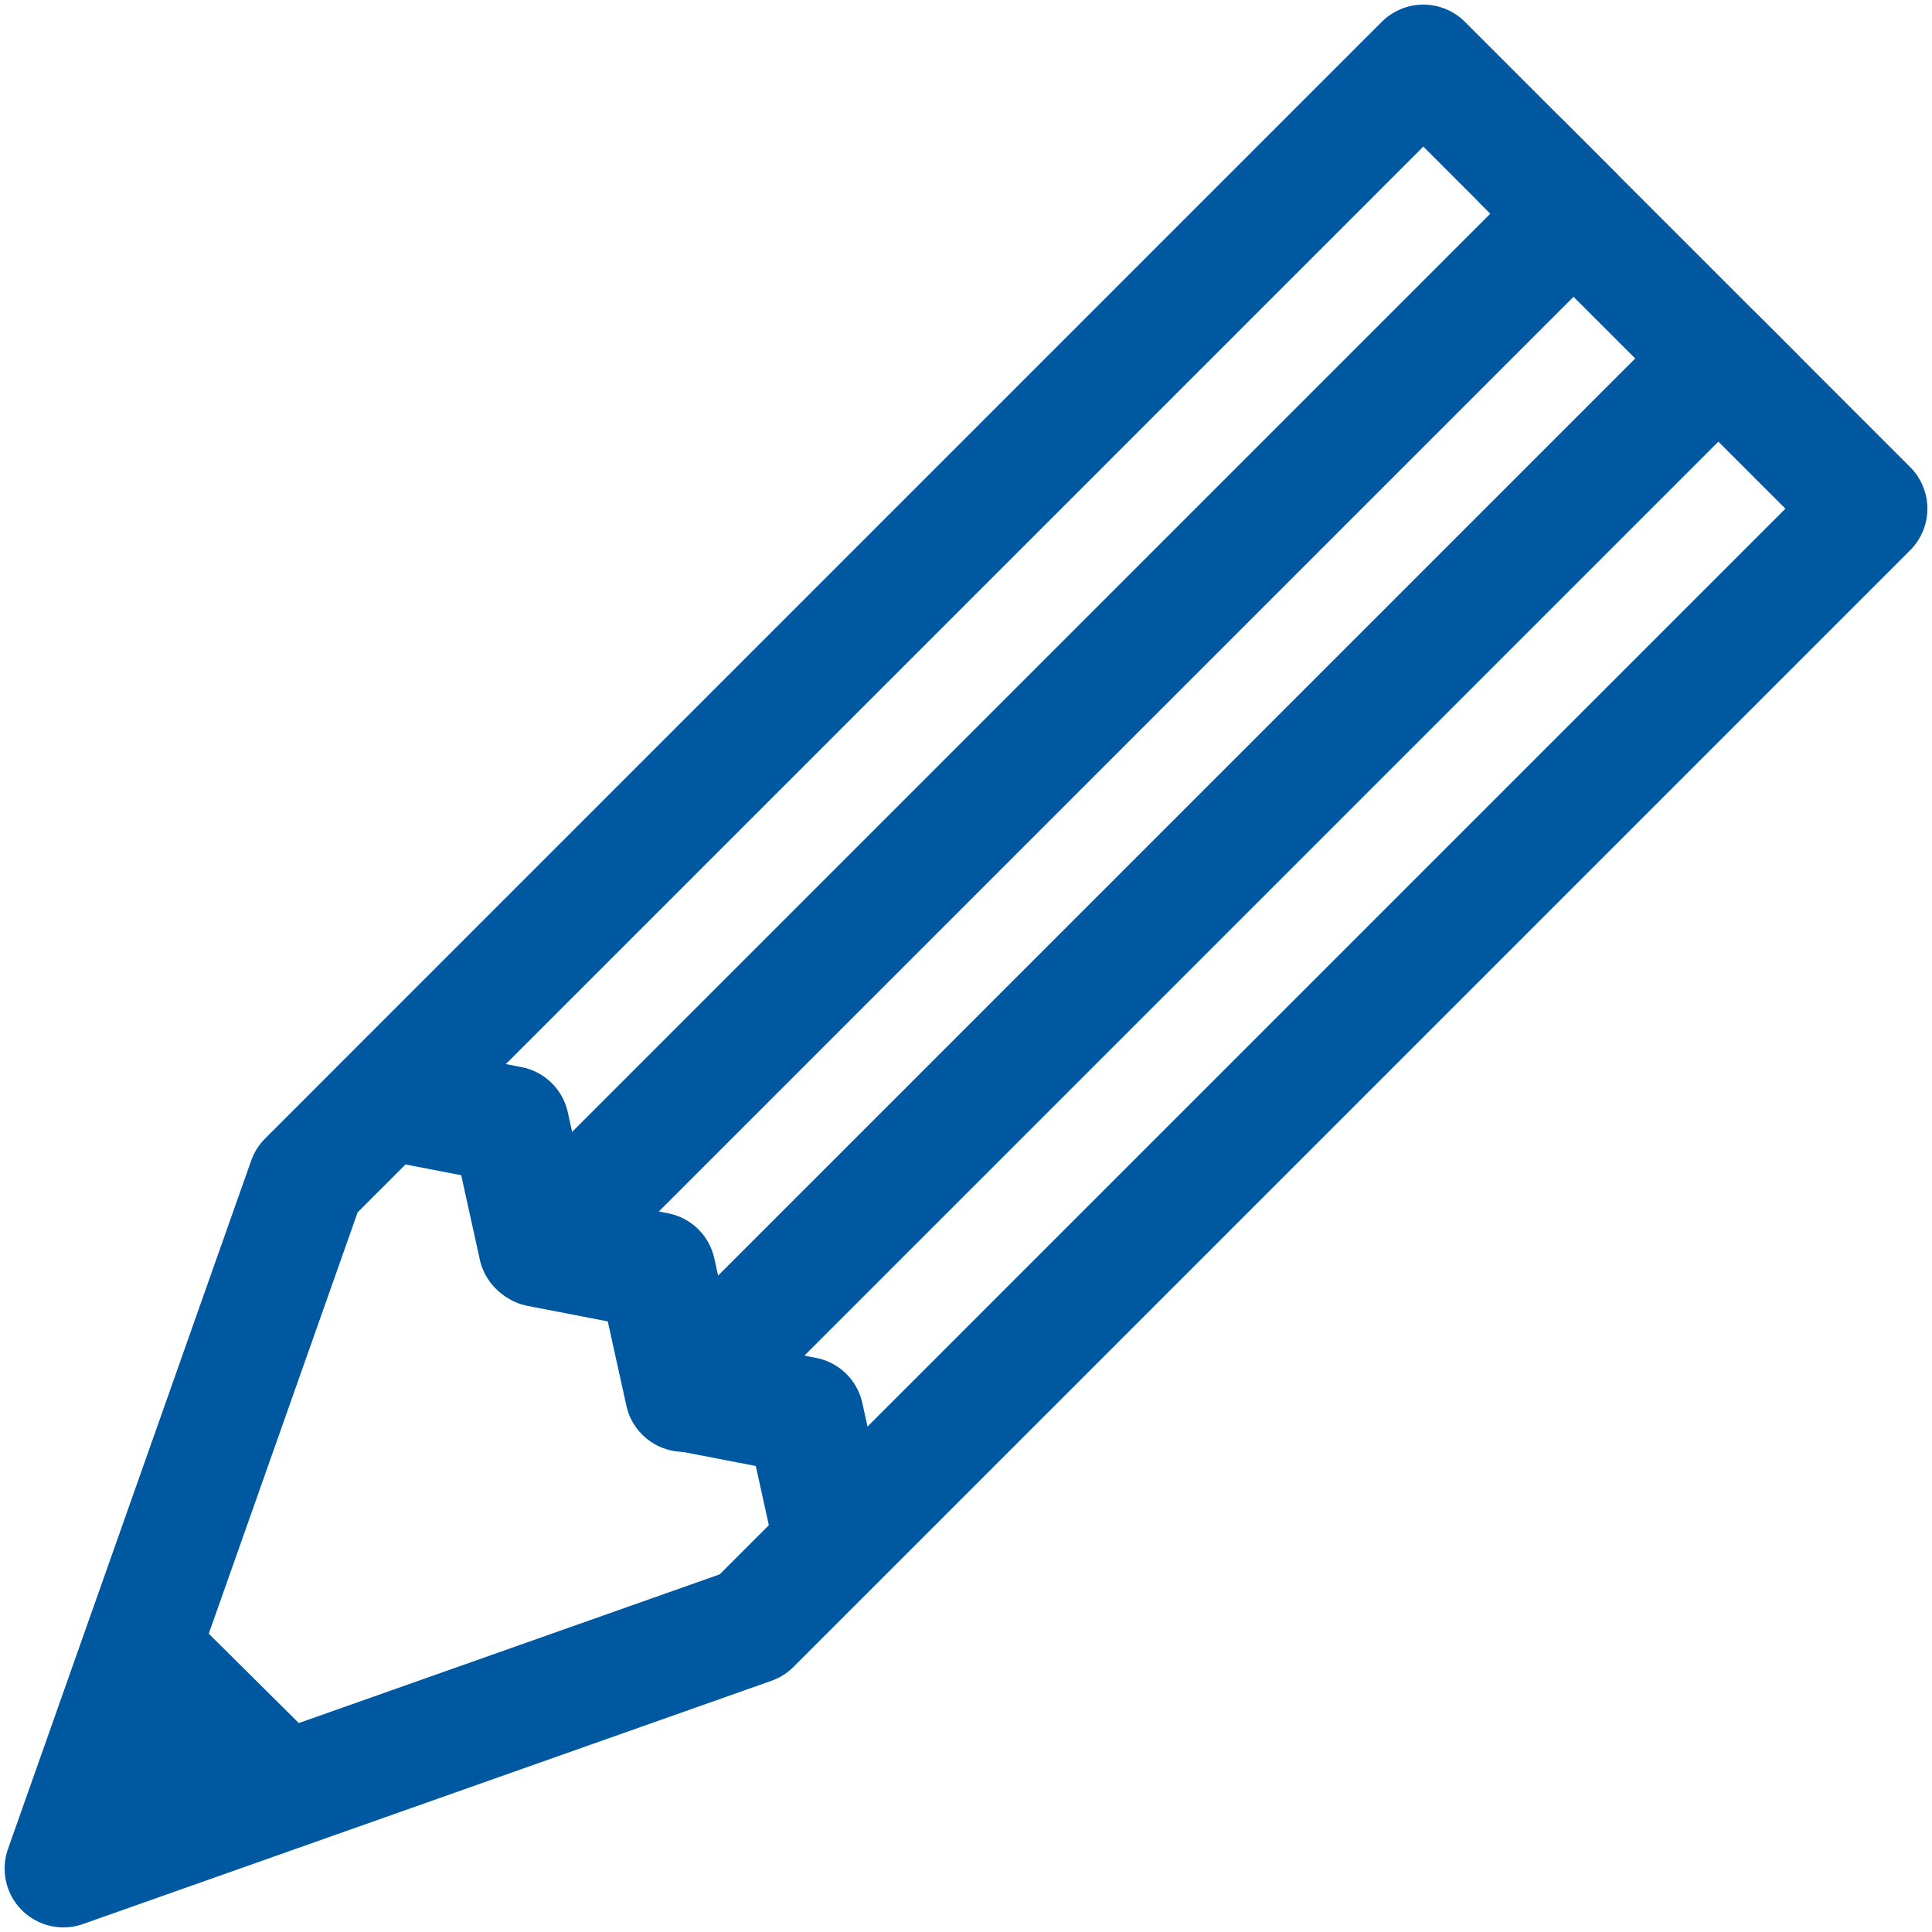 <svg xmlns="http://www.w3.org/2000/svg" viewBox="0 0 46 46"><defs><style>.cls-1,.cls-2{fill:none;}.cls-2{stroke:#0058a0;stroke-linecap:round;stroke-linejoin:round;stroke-width:2.8px;}.cls-3{fill:#0058a0;}</style></defs><g id="area"><rect class="cls-1" width="46" height="46"/></g><g id="object"><polyline class="cls-2" points="9.342 26.239 12.151 26.782 12.791 29.688"/><polyline class="cls-2" points="16.355 33.162 19.164 33.705 19.805 36.611"/><polyline class="cls-2" points="4.647 35.611 1.51 44.49 17.901 38.699 19.965 36.636 44.49 12.111 40.914 8.535 16.281 33.168 15.64 30.262 12.832 29.719 37.465 5.086 33.889 1.51 9.418 25.981 7.301 28.099 4.647 35.611"/><line class="cls-2" x1="41.749" y1="9.37" x2="36.245" y2="3.866"/><polygon class="cls-3" points="3.871 37.807 8.218 42.12 1.51 44.49 3.871 37.807"/></g></svg>